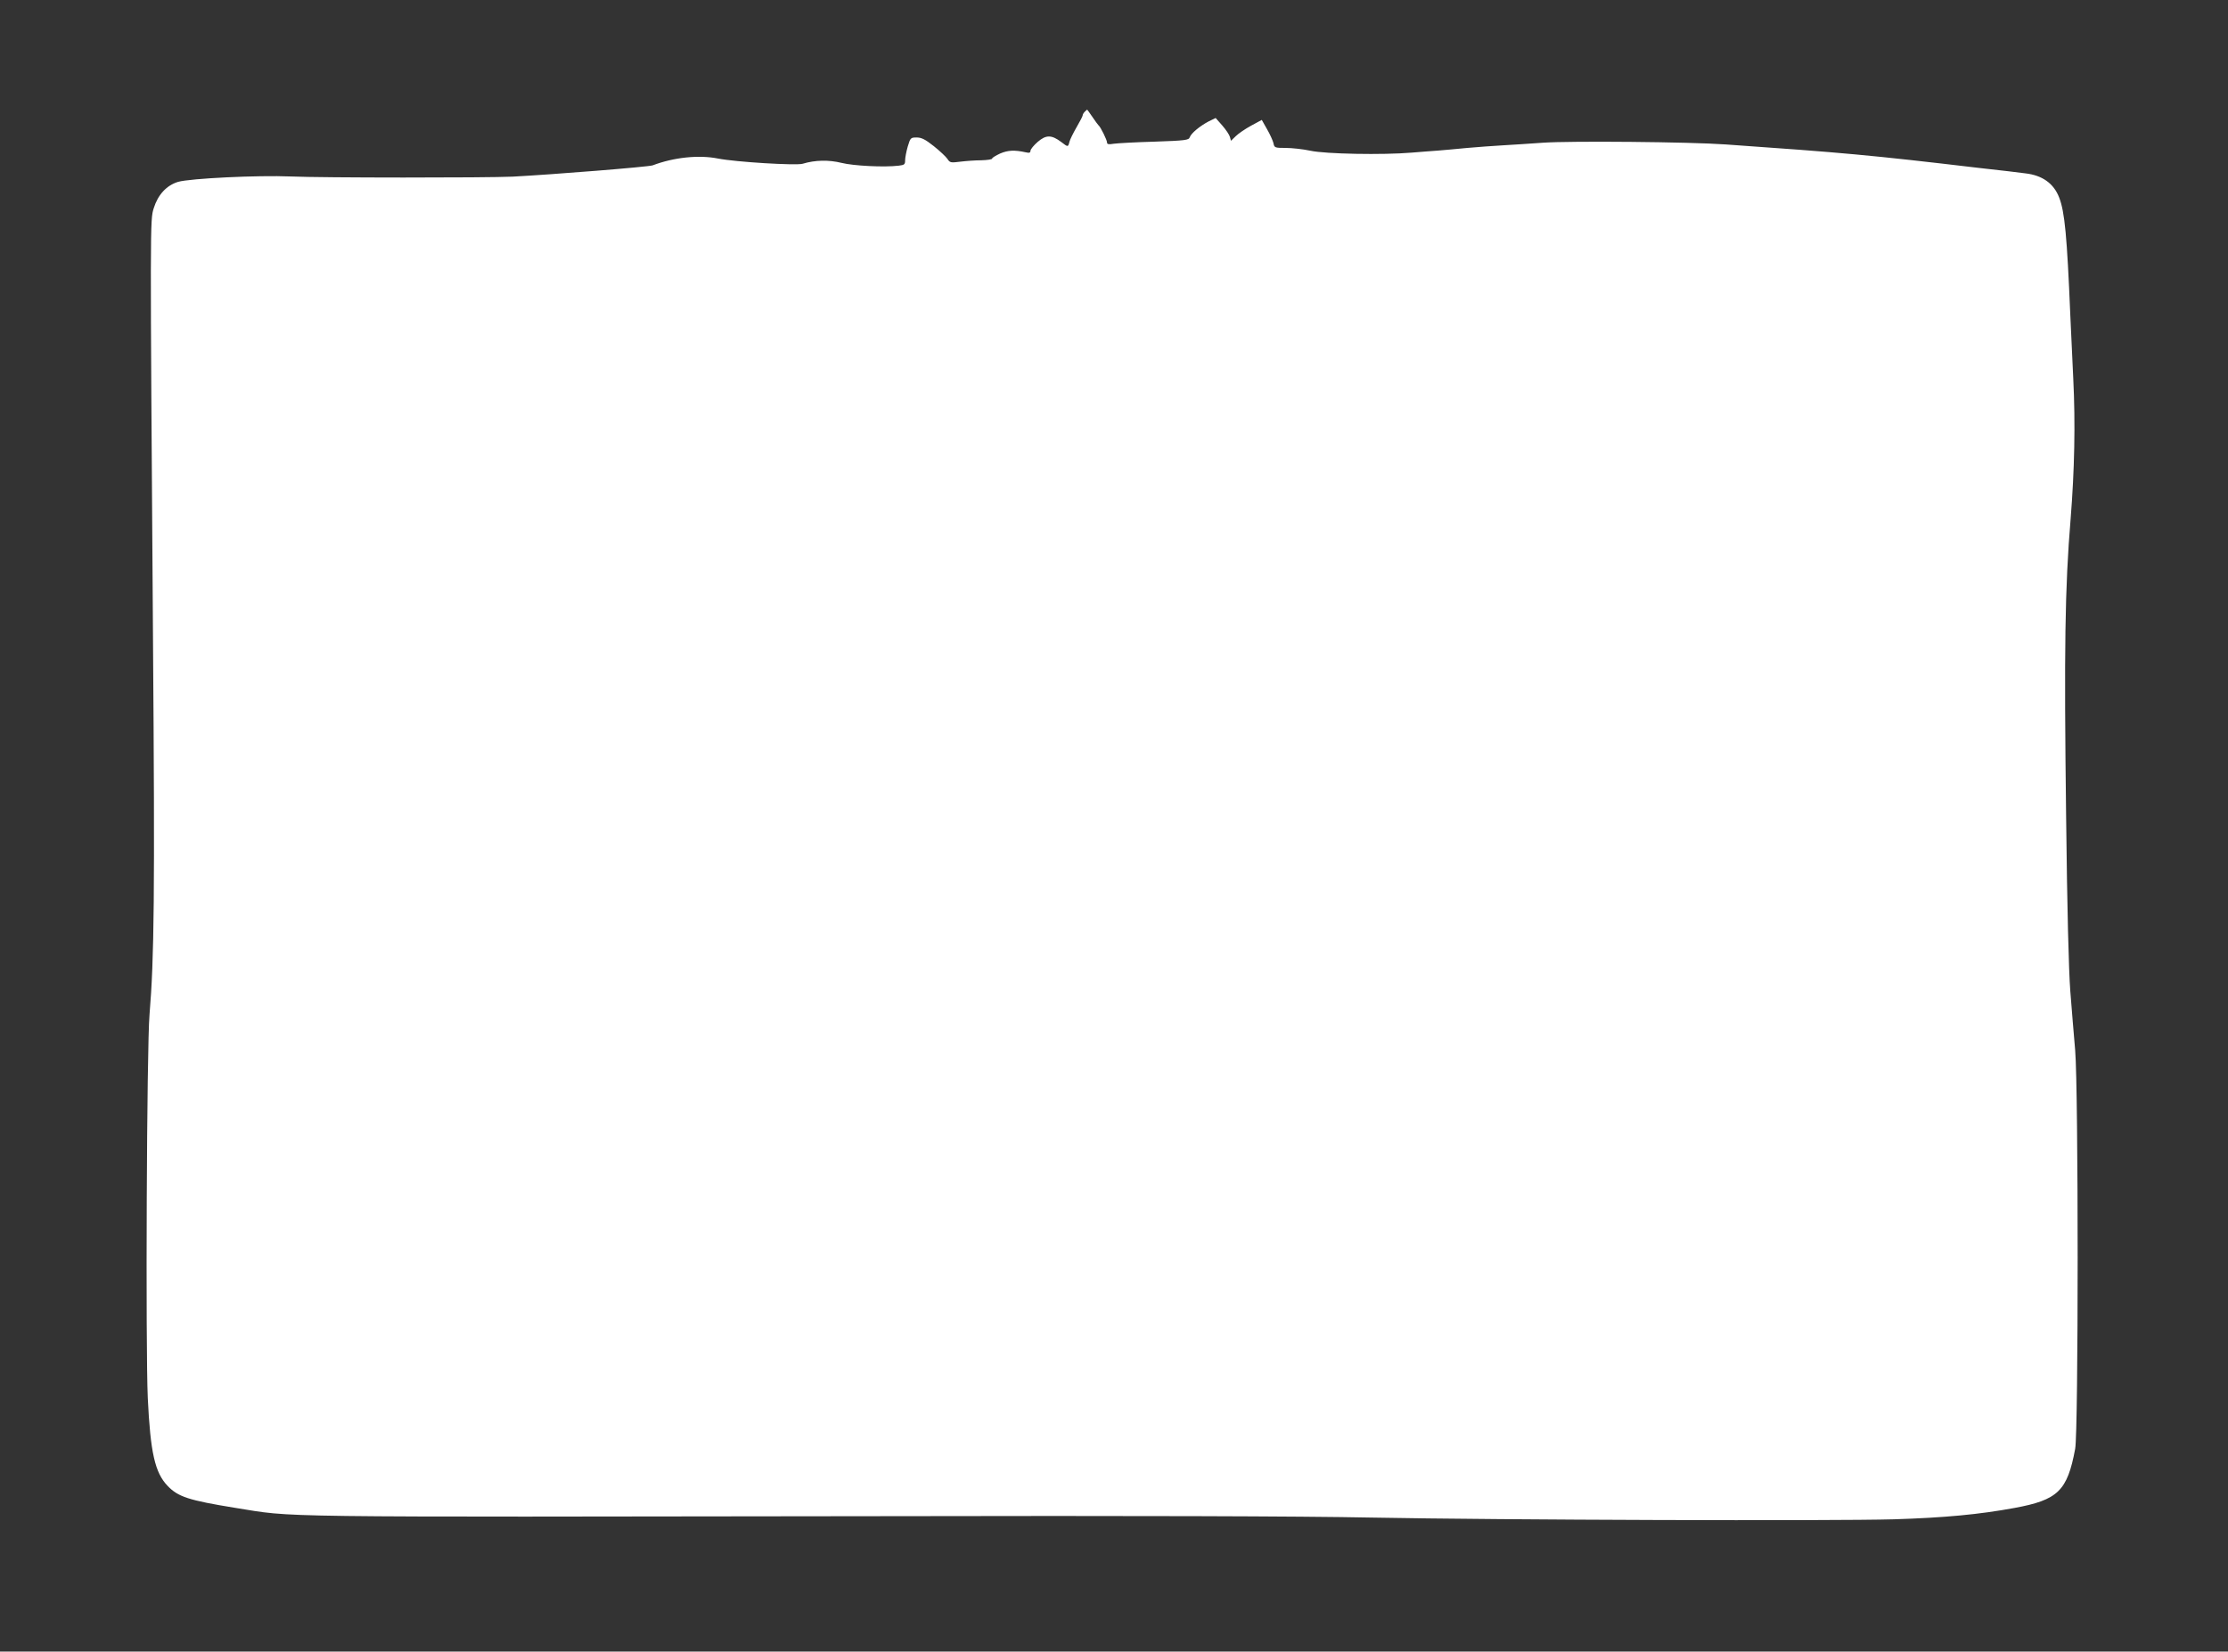 <?xml version="1.0" standalone="no"?>
<!DOCTYPE svg PUBLIC "-//W3C//DTD SVG 20010904//EN"
 "http://www.w3.org/TR/2001/REC-SVG-20010904/DTD/svg10.dtd">
<svg version="1.0" xmlns="http://www.w3.org/2000/svg"
 width="1280pt" height="949pt" viewBox="0 0 1280 949"
 preserveAspectRatio="xMidYMid meet">
<rect x="0" y="0" width="1280" height="949" fill="#333333" stroke="none"/>
<g transform="translate(0,949) scale(0.1,-0.1)"
fill="#ffffff" stroke="none">
<path d="M6232 8848 c-7 -7 -12 -16 -12 -21 0 -5 -16 -35 -35 -68 -19 -33 -38
-71 -41 -84 -8 -31 -8 -31 -47 -1 -56 42 -87 42 -135 1 -23 -20 -42 -43 -42
-52 0 -11 -7 -13 -28 -8 -64 14 -101 12 -146 -7 -25 -12 -46 -24 -46 -29 0 -5
-28 -9 -62 -10 -35 0 -89 -4 -121 -8 -55 -7 -60 -6 -74 16 -9 13 -44 46 -78
73 -49 39 -71 50 -99 50 -34 0 -36 -2 -51 -52 -8 -28 -15 -64 -15 -79 0 -24
-4 -27 -37 -31 -84 -10 -260 -1 -328 16 -73 18 -151 17 -224 -5 -38 -11 -384
10 -486 30 -110 22 -254 7 -375 -39 -24 -9 -577 -53 -805 -65 -151 -7 -1097
-7 -1275 1 -188 8 -578 -11 -647 -31 -66 -20 -116 -74 -140 -152 -21 -68 -21
-63 -4 -2478 11 -1468 7 -1831 -20 -2155 -16 -179 -23 -1914 -10 -2203 15
-314 41 -429 114 -505 60 -63 122 -83 387 -126 352 -56 111 -53 3725 -48 1421
3 2412 0 2800 -8 748 -14 2650 -20 3005 -10 290 9 492 28 692 65 251 46 305
98 350 340 19 102 19 2061 0 2290 -8 88 -20 241 -28 340 -9 117 -18 466 -24
1000 -12 965 -7 1319 26 1715 22 278 28 546 15 805 -6 132 -14 296 -17 365
-19 455 -32 593 -64 675 -31 81 -97 128 -195 139 -27 4 -147 18 -265 31 -624
74 -784 88 -1455 135 -210 15 -893 21 -1050 10 -71 -5 -175 -12 -230 -15 -55
-3 -147 -10 -205 -15 -58 -6 -132 -12 -165 -15 -33 -2 -103 -8 -155 -12 -165
-14 -496 -8 -582 11 -42 9 -106 16 -142 16 -62 0 -65 1 -70 28 -4 15 -20 51
-37 80 l-30 53 -61 -33 c-33 -18 -73 -45 -88 -60 l-28 -27 -6 22 c-3 12 -23
42 -44 66 l-38 43 -41 -20 c-51 -27 -100 -68 -108 -91 -5 -16 -25 -19 -203
-25 -108 -3 -214 -9 -234 -12 -29 -5 -38 -3 -38 7 0 14 -37 90 -49 99 -3 3
-19 24 -35 48 -16 23 -29 42 -30 42 -1 0 -7 -5 -14 -12z"/>
</g>
</svg>

